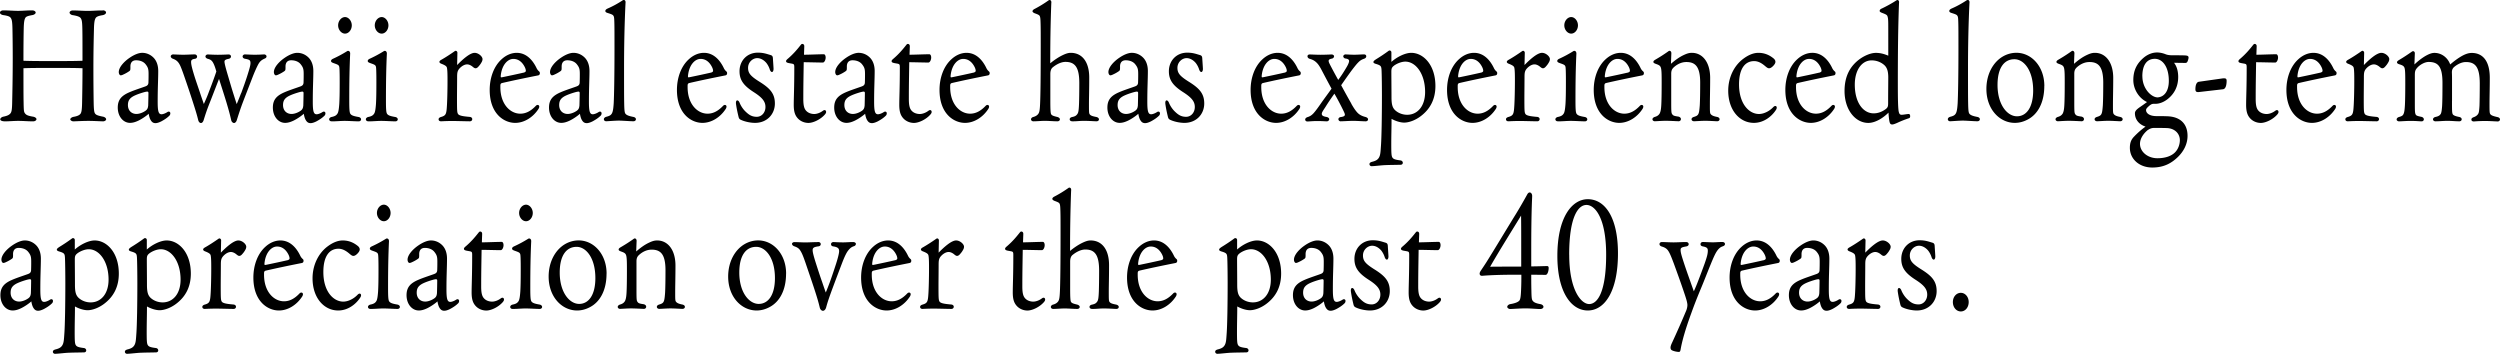 <svg data-name="レイヤー 2" xmlns="http://www.w3.org/2000/svg" viewBox="0 0 543.66 76.94"><path d="M22.34 2.24c.38 0 .72.2.72.48s-.35.51-.75.58c-1.21.2-1.44.44-1.59.78s-.26.85-.29 2.28c-.03 1.39-.12 4.18-.12 8.67 0 2.62.03 5.68.06 7.31.03 1.56.12 2.04.26 2.28.2.34.52.51 1.76.75.38.07.69.31.69.58 0 .24-.35.44-.66.44-1.1-.03-2.08-.1-3.21-.1s-2.34.07-3.24.1c-.35 0-.69-.24-.69-.44s.32-.48.72-.54c.95-.17 1.33-.41 1.53-.71.2-.31.29-.85.32-2.31.03-1.39.09-4.76.09-7.55-1.59-.07-4.02-.07-6.42-.07s-4.74 0-6.42.07c0 3.74 0 5.95.03 7.34.03 1.8.06 2.11.26 2.41.26.37.55.58 1.79.78.43.07.75.31.75.54 0 .27-.35.48-.72.48h-.14c-.95 0-2.02-.1-3.12-.1-.92 0-2.02.1-2.83.1s-1.07-.24-1.07-.44c0-.24.32-.51.69-.58.95-.2 1.27-.41 1.53-.71.23-.31.35-.65.38-2.48.03-1.46.12-5.17.12-9.55 0-2.48-.03-4.86-.06-6.32-.03-1.6-.14-2.07-.35-2.38-.17-.27-.46-.48-1.68-.65-.38-.07-.69-.27-.69-.54s.35-.48.69-.48h.2c.9 0 2.17.1 3.04.1.92 0 1.96-.1 2.83-.1h.29c.35 0 .72.2.72.48 0 .24-.35.48-.72.54-1.1.2-1.36.34-1.53.61-.2.34-.32.92-.35 2.38-.03 1.33-.06 3.67-.06 6.94 1.68.07 3.99.07 6.42.07s4.83 0 6.42-.07c0-3.57 0-5.58-.03-6.9-.03-1.6-.12-1.97-.32-2.31-.17-.27-.52-.51-1.79-.71-.32-.03-.67-.31-.67-.54 0-.27.35-.48.69-.48.98 0 2.28.1 3.27.1.92 0 2.08-.1 3.04-.1h.2zm6.01 12.68c0 .34-.06.44-.32.61-.35.24-.78.48-1.16.65-.2.1-.43.2-.61.2-.26 0-.43-.37-.43-.71 0-1.02 1.13-2.28 2.4-3.13.95-.65 1.94-1.05 2.69-1.05.92 0 1.85.37 2.57 1.16.58.65.92 1.6.92 2.79 0 1.8-.12 3.6-.12 6.66 0 2.07.17 2.75.84 2.75.35 0 .92-.24 1.27-.48.12-.07.2-.1.29-.1.2 0 .35.14.35.37 0 .2-.06.37-.2.51-.43.44-1.07.88-1.79 1.26-.55.27-.95.37-1.24.37-.49 0-.81-.24-1.07-.71-.2-.34-.35-.92-.4-1.33-.61.54-1.47 1.12-2.25 1.5-.72.34-1.27.48-1.82.48-1.44 0-2.66-1.36-2.66-3.33 0-1.77.9-2.62 2.54-3.33 1.01-.44 2.31-.85 3.44-1.26.38-.14.66-.31.69-.82.03-.82.03-1.36.03-1.84 0-1.09-.09-1.46-.66-2.18-.49-.61-1.3-.85-2.05-.85-.81 0-1.24.48-1.24 1.36v.44zm3.87 8.13c.03-.54.06-2.45.06-2.82 0-.24-.12-.31-.26-.31-.09 0-.29.03-.58.1-.87.24-1.62.51-2.2.78-.98.48-1.42 1.02-1.42 2.04 0 1.26.84 1.94 1.85 1.94.64 0 1.47-.31 2.05-.75.32-.24.46-.58.49-.99zm20.23-2.79c.46-1.26.9-2.45 1.3-3.71.46-1.46.72-2.31.72-2.82 0-.61-.17-.78-1.19-.95-.35-.07-.52-.27-.52-.51 0-.2.2-.44.52-.44.75.03 1.42.07 2.08.07.72 0 1.45-.03 2.05-.07.35 0 .55.24.55.41 0 .27-.17.41-.43.51-.69.31-1.01.61-1.36 1.22-.38.71-.81 1.7-1.16 2.58-.72 1.87-1.42 3.67-2.14 5.54-.61 1.6-1.01 2.89-1.39 4.08-.12.37-.38.58-.58.58s-.52-.2-.61-.58c-.29-1.26-.52-2.14-1.07-3.98-.52-1.7-1.1-3.5-1.59-5.03-.87 2.21-1.42 3.67-2.08 5.34-.61 1.53-.92 2.52-1.27 3.64-.14.44-.38.61-.58.61s-.46-.17-.58-.58c-.29-1.19-.58-2.14-1.16-3.94-.61-1.9-1.16-3.54-1.88-5.61-.41-1.19-.78-2.18-1.01-2.58-.38-.71-.81-1.02-1.45-1.26-.29-.1-.49-.31-.49-.54 0-.17.2-.41.55-.41.75.03 1.39.07 2.23.07s1.71-.07 2.43-.07c.32 0 .52.24.52.48s-.17.44-.49.48c-.67.1-.81.31-.81.71 0 .54.23 1.46.75 3.13.43 1.36.9 2.65 1.33 3.98.23.68.46 1.33.69 2.01.29-.65.64-1.43.9-2.11.43-1.16 1.04-2.65 1.82-4.96-.23-.82-.43-1.39-.67-1.84-.32-.61-.66-.78-1.18-.92-.35-.1-.52-.31-.52-.51s.2-.44.52-.44c.75.03 1.39.07 2.14.07.69 0 1.53-.03 2.37-.07.32 0 .52.2.52.44s-.17.44-.49.51c-.72.14-.92.31-.92.61 0 .37.23 1.29.81 3.23.43 1.46.75 2.58 1.13 3.77.26.82.46 1.46.72 2.24.32-.78.64-1.56.95-2.38zm9.63-5.34c0 .34-.06.44-.32.61-.35.24-.78.48-1.16.65-.2.1-.43.2-.61.2-.26 0-.43-.37-.43-.71 0-1.02 1.13-2.28 2.4-3.13.95-.65 1.94-1.05 2.69-1.05.92 0 1.85.37 2.57 1.16.58.65.92 1.6.92 2.79 0 1.8-.12 3.6-.12 6.66 0 2.07.17 2.75.84 2.75.35 0 .92-.24 1.27-.48.12-.07.2-.1.29-.1.2 0 .35.14.35.37 0 .2-.06.37-.2.51-.43.44-1.07.88-1.79 1.26-.55.27-.95.37-1.24.37-.49 0-.81-.24-1.07-.71-.2-.34-.35-.92-.4-1.33-.61.54-1.47 1.12-2.25 1.5-.72.34-1.27.48-1.82.48-1.44 0-2.66-1.36-2.66-3.33 0-1.77.9-2.62 2.54-3.33 1.01-.44 2.31-.85 3.44-1.26.38-.14.66-.31.69-.82.03-.82.03-1.36.03-1.84 0-1.09-.09-1.46-.66-2.18-.49-.61-1.3-.85-2.05-.85-.81 0-1.24.48-1.24 1.36v.44zm3.87 8.13c.03-.54.06-2.45.06-2.82 0-.24-.12-.31-.26-.31-.09 0-.29.03-.58.1-.87.24-1.62.51-2.2.78-.98.48-1.42 1.02-1.42 2.04 0 1.26.84 1.94 1.85 1.94.64 0 1.47-.31 2.05-.75.32-.24.46-.58.49-.99zm6.15 3.33c-.32 0-.52-.2-.52-.44 0-.2.2-.44.55-.51.84-.17 1.07-.44 1.27-.75.17-.27.29-.82.38-2.07.06-.95.09-2.45.09-4.59 0-1.12 0-1.77-.03-2.69-.03-.65-.03-.88-.2-1.09-.17-.2-.52-.31-1.16-.54-.26-.1-.49-.2-.49-.44 0-.2.14-.37.55-.54.95-.44 1.91-.95 2.89-1.56.12-.07.17-.1.26-.1.29 0 .46.24.46.58-.14 3.03-.2 5.98-.2 10.17 0 2.04.06 2.62.23 2.92.23.34.61.51 1.79.71.38.07.55.31.55.51 0 .24-.2.44-.52.44-.72 0-2.2-.1-3.06-.1-.81 0-1.88.1-2.6.1h-.23zm4.4-20.87c0 .99-.69 1.8-1.47 1.8s-1.5-.82-1.5-1.8.72-1.8 1.5-1.8 1.47.85 1.47 1.8zm3.58 20.87c-.32 0-.52-.2-.52-.44 0-.2.2-.44.55-.51.84-.17 1.07-.44 1.27-.75.17-.27.29-.82.38-2.07.06-.95.09-2.45.09-4.59 0-1.12 0-1.77-.03-2.69-.03-.65-.03-.88-.2-1.09-.17-.2-.52-.31-1.16-.54-.26-.1-.49-.2-.49-.44 0-.2.14-.37.55-.54.95-.44 1.91-.95 2.89-1.56.12-.07.17-.1.26-.1.29 0 .46.24.46.58-.14 3.03-.2 5.98-.2 10.17 0 2.04.06 2.62.23 2.92.23.34.61.51 1.79.71.38.07.55.31.55.51 0 .24-.2.44-.52.44-.72 0-2.2-.1-3.06-.1-.81 0-1.88.1-2.6.1h-.23zm4.39-20.87c0 .99-.69 1.8-1.47 1.8s-1.5-.82-1.5-1.8.72-1.8 1.5-1.8 1.47.85 1.47 1.8zm14.94 8.63c1.16-1.19 2.77-2.65 3.81-2.65.81 0 1.71.78 1.71 1.36 0 .27-.09.51-.26.78-.17.31-.4.61-.72.95-.2.2-.38.27-.52.27-.17 0-.32-.07-.61-.31-.4-.34-.84-.54-1.24-.54-.43 0-1.07.24-1.68.92-.43.51-.49.92-.49 1.87 0 1.12-.03 3.37-.03 4.62 0 2.72.03 2.99.2 3.33.2.37.87.54 2.57.68.35.03.55.24.55.48 0 .27-.2.48-.52.48-.72 0-2.89-.07-3.76-.07s-1.76.03-2.49.07c-.35 0-.55-.17-.55-.44 0-.24.2-.41.55-.51.61-.17.84-.37.98-.65.17-.34.23-.85.29-1.94.06-.95.12-3.26.12-5.13 0-1.19 0-2.52-.14-3.03-.09-.27-.35-.48-1.1-.78-.29-.1-.52-.24-.52-.44 0-.17.12-.31.55-.54.84-.48 1.88-1.16 2.69-1.73.14-.1.2-.14.32-.14.17 0 .35.2.35.41l-.06 2.69zm9.4 4.8c0 3.81 2.22 5.78 4.33 5.78 1.27 0 2.34-.61 3.38-1.7.14-.14.26-.2.4-.2.2 0 .35.14.35.37 0 .14-.06.34-.2.54-1.16 1.77-3.06 2.99-5.03 2.99-2.43 0-5.55-1.97-5.55-7.17 0-2.52.84-5.13 2.66-6.73.95-.85 2.08-1.33 3.21-1.33 2.02 0 3.41 1.46 4.28 3.23.17.37.35.61.64.85.09.1.12.2.12.34 0 .31-.17.44-.35.48-2.57.51-5.2 1.05-7.89 1.67-.23.07-.35.2-.35.58v.31zm5.02-3.13c.38-.1.52-.24.52-.41 0-.2-.06-.44-.2-.75-.49-1.02-1.3-1.84-2.51-1.84s-2.37 1.22-2.69 3.23c-.03.17-.06.41-.06.61 0 .14.06.17.14.17.06 0 .23-.03.41-.07 1.5-.31 2.92-.61 4.39-.95zm8.3-.89c0 .34-.06.44-.32.61-.35.24-.78.48-1.16.65-.2.1-.43.2-.61.2-.26 0-.43-.37-.43-.71 0-1.02 1.13-2.28 2.4-3.13.95-.65 1.94-1.05 2.69-1.05.92 0 1.85.37 2.57 1.16.58.65.92 1.6.92 2.79 0 1.8-.12 3.6-.12 6.66 0 2.07.17 2.75.84 2.75.35 0 .92-.24 1.27-.48.12-.07.2-.1.29-.1.2 0 .35.14.35.37 0 .2-.06.37-.2.51-.43.44-1.07.88-1.79 1.26-.55.27-.95.37-1.24.37-.49 0-.81-.24-1.07-.71-.2-.34-.35-.92-.4-1.33-.61.54-1.47 1.12-2.25 1.5-.72.34-1.27.48-1.82.48-1.44 0-2.66-1.36-2.66-3.33 0-1.77.9-2.62 2.54-3.33 1.01-.44 2.31-.85 3.44-1.26.38-.14.66-.31.69-.82.03-.82.03-1.36.03-1.84 0-1.09-.09-1.46-.66-2.18-.49-.61-1.3-.85-2.05-.85-.81 0-1.24.48-1.24 1.36v.44zm3.87 8.13c.03-.54.06-2.45.06-2.82 0-.24-.12-.31-.26-.31-.09 0-.29.03-.58.1-.87.24-1.62.51-2.2.78-.98.48-1.42 1.02-1.42 2.04 0 1.26.84 1.94 1.85 1.94.64 0 1.47-.31 2.05-.75.32-.24.46-.58.49-.99zM136.03.61c-.23 4.73-.32 9.52-.32 14.28 0 3.74 0 6.05.03 7.58.03 1.5.09 2.01.26 2.24.23.31.67.51 1.71.71.38.07.58.27.58.51s-.2.44-.55.44c-.72 0-2.43-.14-3.15-.14-.67 0-1.96.1-2.75.14-.32 0-.52-.2-.52-.44s.2-.44.55-.54c.81-.2 1.01-.41 1.21-.75.17-.34.29-.78.38-2.18.09-1.77.17-6.12.17-11.59 0-3.47 0-4.93-.03-5.95-.03-1.09-.06-1.29-.23-1.53-.14-.2-.4-.31-1.27-.58-.23-.07-.46-.2-.46-.41s.14-.37.49-.54c1.18-.51 2.2-1.09 3.15-1.7.14-.1.23-.17.38-.17.2 0 .38.17.38.48v.14zm13.5 18.33c0 3.81 2.22 5.78 4.33 5.78 1.27 0 2.34-.61 3.38-1.7.14-.14.26-.2.4-.2.2 0 .35.14.35.37 0 .14-.06.34-.2.54-1.16 1.77-3.06 2.99-5.03 2.99-2.43 0-5.55-1.97-5.55-7.17 0-2.52.84-5.13 2.66-6.73.95-.85 2.08-1.33 3.21-1.33 2.02 0 3.41 1.46 4.28 3.23.17.37.35.61.64.85.09.1.12.2.12.34 0 .31-.17.44-.35.48-2.57.51-5.2 1.05-7.89 1.67-.23.07-.35.2-.35.58v.31zm5.02-3.13c.38-.1.52-.24.52-.41 0-.2-.06-.44-.2-.75-.49-1.02-1.3-1.84-2.51-1.84s-2.37 1.22-2.69 3.23c-.03.17-.06.41-.06.61 0 .14.06.17.14.17.06 0 .23-.03.41-.07 1.5-.31 2.92-.61 4.39-.95zm11.91 7.48c0-1.12-.55-1.97-2.46-3.2-2.25-1.43-3.18-2.65-3.18-4.59 0-2.28 1.62-4.05 3.99-4.05 1.27 0 2.02.31 2.72.51.38.1.52.27.55.71.06 1.02.12 1.77.14 2.28 0 .48-.17.71-.35.71s-.38-.24-.49-.61c-.14-.44-.4-.95-.72-1.36-.55-.65-1.27-1.05-1.99-1.05-.98 0-1.99.88-1.99 2.11 0 1.16.52 1.8 2.54 3.06 2.28 1.43 3.29 2.58 3.29 4.69 0 2.35-1.73 4.22-4.31 4.22-1.01 0-2.25-.27-3.06-.65-.38-.17-.46-.37-.55-.75-.2-.82-.38-1.67-.49-2.41-.03-.17-.06-.41-.06-.54 0-.34.12-.54.29-.54s.38.17.52.54c.29.71.78 1.43 1.33 1.94.72.68 1.33 1.09 2.4 1.09s1.88-.95 1.88-2.11zm5-9.59c-.32-.07-.52-.17-.52-.41 0-.17.17-.34.46-.58 1.01-.88 1.82-1.77 2.75-2.96.09-.1.17-.2.32-.2.23 0 .43.17.43.48v.14l-.06 1.73c1.07 0 3.27-.1 4.31-.1.26 0 .4.34.4.71 0 .54-.29 1.09-.61 1.09-1.04 0-3.18-.07-4.16-.07-.03 2.14-.09 4.79-.09 7.96 0 1.5.2 2.18.67 2.65.43.44 1.07.65 1.71.65s1.36-.31 1.85-.68c.14-.1.26-.17.38-.17.2 0 .35.14.35.41 0 .17-.09.34-.26.54-.9 1.05-2.51 1.84-3.58 1.84-.9 0-1.73-.37-2.28-.95-.61-.65-.92-1.43-.92-2.99 0-1.46.12-3.81.12-8.09 0-.68-.06-.75-.46-.85l-.78-.14zm12.69 1.22c0 .34-.06.44-.32.61-.35.24-.78.48-1.16.65-.2.1-.43.2-.61.2-.26 0-.43-.37-.43-.71 0-1.02 1.13-2.28 2.4-3.13.95-.65 1.94-1.05 2.69-1.05.92 0 1.85.37 2.57 1.16.58.65.92 1.6.92 2.79 0 1.8-.12 3.6-.12 6.66 0 2.07.17 2.75.84 2.75.35 0 .92-.24 1.27-.48.12-.07.2-.1.29-.1.2 0 .35.14.35.37 0 .2-.06.37-.2.51-.43.44-1.07.88-1.79 1.26-.55.27-.95.37-1.24.37-.49 0-.81-.24-1.07-.71-.2-.34-.35-.92-.4-1.33-.61.54-1.47 1.12-2.25 1.5-.72.34-1.27.48-1.82.48-1.44 0-2.66-1.36-2.66-3.33 0-1.77.9-2.62 2.54-3.33 1.01-.44 2.31-.85 3.44-1.26.38-.14.66-.31.69-.82.03-.82.03-1.36.03-1.84 0-1.09-.09-1.46-.66-2.18-.49-.61-1.3-.85-2.05-.85-.81 0-1.24.48-1.24 1.36v.44zm3.87 8.13c.03-.54.06-2.45.06-2.82 0-.24-.12-.31-.26-.31-.09 0-.29.03-.58.1-.87.24-1.62.51-2.2.78-.98.48-1.42 1.02-1.42 2.04 0 1.26.84 1.94 1.85 1.94.64 0 1.47-.31 2.05-.75.32-.24.46-.58.49-.99zm6.39-9.35c-.32-.07-.52-.17-.52-.41 0-.17.17-.34.46-.58 1.01-.88 1.82-1.77 2.75-2.96.09-.1.17-.2.32-.2.23 0 .43.17.43.48v.14l-.06 1.73c1.07 0 3.27-.1 4.31-.1.26 0 .4.34.4.71 0 .54-.29 1.09-.61 1.09-1.04 0-3.18-.07-4.16-.07-.03 2.14-.09 4.79-.09 7.96 0 1.5.2 2.18.67 2.65.43.44 1.07.65 1.71.65s1.36-.31 1.85-.68c.14-.1.26-.17.38-.17.2 0 .35.14.35.41 0 .17-.09.34-.26.54-.9 1.05-2.51 1.84-3.58 1.84-.9 0-1.73-.37-2.28-.95-.61-.65-.92-1.43-.92-2.99 0-1.46.12-3.81.12-8.09 0-.68-.06-.75-.46-.85l-.78-.14zm12.22 5.24c0 3.81 2.22 5.78 4.33 5.78 1.27 0 2.34-.61 3.38-1.7.14-.14.26-.2.4-.2.2 0 .35.14.35.37 0 .14-.06.34-.2.54-1.16 1.77-3.06 2.99-5.03 2.99-2.43 0-5.55-1.97-5.55-7.17 0-2.52.84-5.13 2.66-6.73.95-.85 2.08-1.33 3.21-1.33 2.02 0 3.41 1.46 4.28 3.23.17.37.35.61.64.85.09.1.12.2.12.34 0 .31-.17.44-.35.48-2.57.51-5.2 1.05-7.89 1.67-.23.07-.35.2-.35.58v.31zm5.03-3.13c.38-.1.52-.24.52-.41 0-.2-.06-.44-.2-.75-.49-1.02-1.3-1.84-2.51-1.84s-2.37 1.22-2.69 3.23c-.03.17-.06.41-.06.61 0 .14.06.17.14.17.06 0 .23-.03.41-.07 1.5-.31 2.92-.61 4.39-.95zM228.62.65c-.17 4.42-.23 8.84-.23 13.12.78-.65 1.76-1.33 2.75-1.8.58-.27 1.13-.48 1.71-.48 2.4 0 4.02 1.87 4.02 5.37 0 2.69-.06 4.39-.06 5.75 0 1.63 0 1.97.14 2.21.2.31.55.44 1.42.61.4.07.61.31.61.51 0 .27-.2.44-.58.44-.72-.03-1.82-.1-2.66-.1s-1.65.1-2.31.1h-.23c-.38 0-.58-.2-.58-.44s.2-.44.61-.51c.67-.14.87-.37 1.07-.65.17-.27.29-.54.35-2.21.03-.78.06-2.75.06-4.49 0-3.4-.9-4.62-3.01-4.62-.92 0-1.94.51-2.77 1.19-.38.31-.52.82-.52 1.46v5.85c0 2.04.06 2.65.17 2.86.14.27.46.41 1.33.61.38.1.58.31.58.51 0 .24-.2.44-.55.44-.75 0-1.97-.1-2.72-.1s-1.76.1-2.49.1c-.32 0-.52-.2-.52-.44 0-.2.2-.44.52-.51.52-.14.92-.41 1.13-.78.17-.31.26-.68.32-2.04.09-1.77.14-6.49.14-12.48 0-2.58 0-3.94-.03-4.93-.03-1.16-.06-1.46-.2-1.73-.12-.2-.32-.31-1.07-.58-.26-.1-.49-.27-.49-.44s.17-.37.46-.51A25.77 25.77 0 00228 .1a.4.4 0 01.23-.1c.26 0 .4.2.4.48v.17zm14.94 14.27c0 .34-.06.44-.32.61-.35.24-.78.48-1.16.65-.2.1-.43.2-.61.2-.26 0-.43-.37-.43-.71 0-1.02 1.13-2.28 2.4-3.13.95-.65 1.94-1.05 2.69-1.05.92 0 1.85.37 2.57 1.16.58.65.92 1.6.92 2.79 0 1.8-.12 3.6-.12 6.66 0 2.07.17 2.75.84 2.75.35 0 .92-.24 1.27-.48.12-.07.2-.1.29-.1.2 0 .35.14.35.37 0 .2-.06.37-.2.51-.43.44-1.07.88-1.79 1.26-.55.27-.95.37-1.24.37-.49 0-.81-.24-1.07-.71-.2-.34-.35-.92-.4-1.33-.61.54-1.47 1.12-2.25 1.5-.72.34-1.27.48-1.82.48-1.44 0-2.66-1.36-2.66-3.33 0-1.77.9-2.62 2.54-3.33 1.01-.44 2.31-.85 3.44-1.26.38-.14.66-.31.69-.82.03-.82.03-1.36.03-1.84 0-1.09-.09-1.46-.66-2.18-.49-.61-1.3-.85-2.05-.85-.81 0-1.24.48-1.24 1.36v.44zm3.88 8.13c.03-.54.06-2.45.06-2.82 0-.24-.12-.31-.26-.31-.09 0-.29.03-.58.1-.87.24-1.62.51-2.2.78-.98.48-1.42 1.02-1.42 2.04 0 1.26.84 1.94 1.85 1.94.64 0 1.47-.31 2.05-.75.32-.24.46-.58.49-.99zm12.39.24c0-1.12-.55-1.97-2.46-3.2-2.25-1.43-3.18-2.65-3.18-4.59 0-2.28 1.62-4.05 3.99-4.05 1.27 0 2.02.31 2.72.51.38.1.52.27.55.71.06 1.02.12 1.77.14 2.28 0 .48-.17.71-.35.71s-.38-.24-.49-.61c-.14-.44-.4-.95-.72-1.36-.55-.65-1.27-1.05-1.99-1.05-.98 0-1.99.88-1.99 2.11 0 1.16.52 1.8 2.54 3.06 2.28 1.43 3.29 2.58 3.29 4.69 0 2.35-1.73 4.22-4.31 4.22-1.01 0-2.25-.27-3.06-.65-.38-.17-.46-.37-.55-.75-.2-.82-.38-1.67-.49-2.41-.03-.17-.06-.41-.06-.54 0-.34.12-.54.29-.54s.38.17.52.54c.29.71.78 1.43 1.33 1.94.72.68 1.33 1.09 2.4 1.09s1.88-.95 1.88-2.11zm14.45-4.35c0 3.81 2.22 5.78 4.33 5.78 1.27 0 2.34-.61 3.38-1.7.14-.14.26-.2.4-.2.2 0 .35.14.35.37 0 .14-.06.34-.2.54-1.16 1.77-3.06 2.99-5.03 2.99-2.43 0-5.55-1.97-5.55-7.17 0-2.52.84-5.13 2.66-6.73.95-.85 2.08-1.33 3.21-1.33 2.02 0 3.41 1.46 4.28 3.23.17.37.35.61.64.85.09.1.12.2.12.34 0 .31-.17.44-.35.48-2.57.51-5.2 1.05-7.89 1.67-.23.07-.35.2-.35.58v.31zm5.03-3.13c.38-.1.52-.24.52-.41 0-.2-.06-.44-.2-.75-.49-1.02-1.3-1.84-2.51-1.84s-2.37 1.22-2.69 3.23c-.03.17-.06.41-.06.61 0 .14.06.17.14.17.06 0 .23-.03.41-.07 1.5-.31 2.92-.61 4.39-.95zm14.54 6.73c.52.92.95 1.56 1.42 2.04.46.44.98.68 1.65.85.38.1.58.31.58.51 0 .24-.17.44-.52.44-.69 0-1.88-.1-2.72-.1-.75 0-1.68.07-2.72.1-.32 0-.49-.27-.49-.48 0-.14.17-.41.49-.44.69-.1.92-.24.92-.54 0-.24-.2-.61-.75-1.73-.49-.95-.98-1.9-1.53-2.82-.67.95-1.33 1.9-1.96 2.92-.58.88-.78 1.19-.78 1.46 0 .31.17.54 1.01.68.41.07.61.31.61.48 0 .24-.23.48-.55.48-.64-.03-1.33-.07-2.11-.07s-1.47.07-2.05.1c-.32 0-.52-.17-.52-.44 0-.2.2-.41.49-.51.58-.17.95-.44 1.33-.85.52-.58 1.04-1.33 1.42-1.87.92-1.33 1.68-2.31 2.49-3.47-.67-1.22-1.68-3.13-2.28-4.28-.38-.68-.67-1.12-1.1-1.5-.35-.31-.75-.54-1.36-.71-.29-.07-.49-.31-.49-.54 0-.27.2-.41.52-.41.81.03 1.56.07 2.28.07.64 0 1.71-.03 2.43-.07.35 0 .55.24.55.37 0 .24-.17.48-.49.54-.4.07-.69.2-.69.48s.14.54.75 1.7c.41.78.9 1.67 1.33 2.45.64-.85 1.13-1.6 1.73-2.62.38-.61.64-1.19.64-1.5s-.29-.48-.81-.54c-.26-.03-.46-.27-.46-.48 0-.17.2-.41.52-.41.61.03 1.18.07 1.88.07.78 0 1.53-.07 2.11-.07.32 0 .49.17.49.41s-.17.44-.49.54c-.49.17-.84.37-1.21.75-.38.37-.81.92-1.39 1.67-.81 1.09-1.59 2.21-2.37 3.33.81 1.5 1.39 2.55 2.22 4.01zm8.73-9.08c1.16-1.05 2.98-1.97 4.31-1.97 2.63 0 5.26 2.62 5.26 7.21 0 2.86-1.13 5.03-3.24 6.6-1.18.88-2.54 1.36-3.55 1.36-.87 0-1.96-.37-2.75-.82 0 1.87-.06 3.57-.06 5.51 0 1.84.03 2.48.2 2.82.2.37.46.54 1.79.71.32.03.52.27.52.51 0 .27-.2.44-.49.44-1.04.03-2.11.03-3.15.07-1.04.03-2.11.2-3.12.24-.29 0-.49-.2-.49-.44 0-.27.2-.41.55-.51.81-.2 1.24-.44 1.53-.95.29-.54.32-1.05.43-2.69.12-1.8.2-6.05.2-10.84 0-1.5-.03-4.73-.09-5.58-.06-.75-.14-.92-1.3-1.26-.2-.07-.46-.17-.46-.37s.17-.34.52-.58c.95-.58 1.91-1.22 2.75-1.84.09-.07.14-.1.26-.1.2 0 .38.17.38.41v2.07zm.57.82c-.49.37-.58.65-.58 1.33 0 1.29.03 3.81.03 5.54 0 1.53.2 2.31.87 2.89.75.65 1.71.92 2.54.92 2.17 0 3.9-1.77 3.9-4.96 0-3.94-2.02-6.6-4.31-6.6-.72 0-1.71.34-2.46.88zM317 18.94c0 3.81 2.22 5.78 4.33 5.78 1.27 0 2.34-.61 3.38-1.7.14-.14.26-.2.4-.2.2 0 .35.14.35.37 0 .14-.06.34-.2.54-1.16 1.77-3.06 2.99-5.03 2.99-2.43 0-5.55-1.97-5.55-7.17 0-2.52.84-5.13 2.66-6.73.95-.85 2.08-1.33 3.21-1.33 2.02 0 3.41 1.46 4.28 3.23.17.37.35.61.64.85.09.1.12.2.12.34 0 .31-.17.44-.35.48-2.57.51-5.2 1.05-7.89 1.67-.23.07-.35.2-.35.58v.31zm5.03-3.13c.38-.1.52-.24.52-.41 0-.2-.06-.44-.2-.75-.49-1.02-1.3-1.84-2.51-1.84s-2.37 1.22-2.69 3.23c-.03.17-.06.41-.06.61 0 .14.06.17.14.17.06 0 .23-.03.41-.07 1.5-.31 2.92-.61 4.39-.95zm9.5-1.67c1.16-1.19 2.77-2.65 3.81-2.65.81 0 1.71.78 1.71 1.36 0 .27-.09.51-.26.78-.17.31-.4.61-.72.95-.2.2-.38.27-.52.27-.17 0-.32-.07-.61-.31-.4-.34-.84-.54-1.24-.54-.43 0-1.07.24-1.68.92-.43.51-.49.92-.49 1.87 0 1.12-.03 3.37-.03 4.62 0 2.72.03 2.99.2 3.33.2.37.87.54 2.57.68.35.03.55.24.55.48 0 .27-.2.48-.52.48-.72 0-2.89-.07-3.76-.07s-1.76.03-2.49.07c-.35 0-.55-.17-.55-.44 0-.24.2-.41.55-.51.61-.17.84-.37.98-.65.17-.34.23-.85.29-1.94.06-.95.12-3.26.12-5.13 0-1.19 0-2.52-.14-3.03-.09-.27-.35-.48-1.1-.78-.29-.1-.52-.24-.52-.44 0-.17.12-.31.55-.54.84-.48 1.88-1.16 2.69-1.73.14-.1.2-.14.32-.14.17 0 .35.2.35.41l-.06 2.69zm7.23 12.24c-.32 0-.52-.2-.52-.44 0-.2.2-.44.55-.51.84-.17 1.07-.44 1.27-.75.17-.27.29-.82.38-2.07.06-.95.09-2.45.09-4.59 0-1.12 0-1.77-.03-2.69-.03-.65-.03-.88-.2-1.09-.17-.2-.52-.31-1.16-.54-.26-.1-.49-.2-.49-.44 0-.2.14-.37.55-.54.95-.44 1.91-.95 2.89-1.56.12-.07.17-.1.26-.1.29 0 .46.24.46.58-.14 3.03-.2 5.98-.2 10.17 0 2.04.06 2.62.23 2.92.23.34.61.51 1.79.71.38.07.55.31.55.51 0 .24-.2.44-.52.44-.72 0-2.2-.1-3.06-.1-.81 0-1.88.1-2.6.1h-.23zm4.39-20.87c0 .99-.69 1.8-1.47 1.8s-1.5-.82-1.5-1.8.72-1.8 1.5-1.8 1.47.85 1.47 1.8zm5.75 13.43c0 3.81 2.22 5.78 4.33 5.78 1.27 0 2.34-.61 3.38-1.7.14-.14.26-.2.4-.2.2 0 .35.14.35.37 0 .14-.06.34-.2.54-1.16 1.77-3.06 2.99-5.03 2.99-2.43 0-5.55-1.97-5.55-7.17 0-2.52.84-5.13 2.66-6.73.95-.85 2.08-1.33 3.21-1.33 2.02 0 3.41 1.46 4.28 3.23.17.37.35.61.64.85.09.1.12.2.12.34 0 .31-.17.44-.35.48-2.57.51-5.2 1.05-7.89 1.67-.23.07-.35.2-.35.58v.31zm5.03-3.13c.38-.1.52-.24.52-.41 0-.2-.06-.44-.2-.75-.49-1.02-1.3-1.84-2.51-1.84s-2.37 1.22-2.69 3.23c-.03.17-.06.41-.06.61 0 .14.06.17.14.17.06 0 .23-.03.41-.07 1.5-.31 2.92-.61 4.39-.95zm9.45-1.94c.81-.71 1.76-1.43 2.77-1.9.58-.27 1.1-.48 1.76-.48 2.31 0 3.99 2.01 3.99 5.47 0 2.31-.06 4.25-.06 5.81s0 1.84.2 2.07c.23.27.61.44 1.33.58.38.07.58.27.58.51s-.2.44-.55.44c-.81-.03-1.76-.1-2.57-.1s-1.59.07-2.43.1c-.26 0-.55-.14-.55-.44 0-.24.2-.41.52-.51.58-.17.81-.34.95-.61s.23-.65.32-1.9c.06-.92.09-3.13.09-4.93 0-3.47-1.04-4.49-3-4.49-1.01 0-1.97.44-2.75 1.16-.4.37-.55.75-.55 1.39v5.54c0 2.52 0 2.96.2 3.23.2.31.38.41 1.33.54.38.07.58.31.58.54 0 .27-.2.48-.52.48-.75-.03-1.99-.1-2.75-.1-.84 0-1.65.07-2.4.1-.23 0-.52-.14-.52-.44 0-.2.2-.41.52-.51.64-.17.92-.51 1.07-.78.14-.31.26-.68.32-1.67.06-.85.09-2.79.09-4.79 0-1.63 0-2.65-.12-3.26-.12-.58-.35-.75-1.13-1.02-.38-.14-.55-.24-.55-.44s.17-.34.52-.54a35.3 35.3 0 002.75-1.77c.09-.07.14-.1.23-.1.26 0 .41.24.41.51l-.09 2.31zm22.28-1.19c.32.27.43.51.43.78s-.2.58-.46.85c-.32.34-.64.54-.92.54s-.52-.2-.81-.44c-.67-.58-1.47-1.12-2.43-1.12-1.94 0-3.29 1.56-3.29 5.07 0 4.25 2.2 6.43 4.33 6.43 1.07 0 2.28-.61 3.12-1.5.17-.17.32-.24.43-.24.2 0 .32.14.32.37 0 .14-.06.31-.17.48-.92 1.43-2.66 2.82-4.8 2.82-3.09 0-5.58-2.75-5.58-7 0-2.86 1.27-5.47 3.32-6.97.92-.68 2.05-1.26 3.24-1.26 1.47 0 2.51.58 3.27 1.19zm4.91 6.26c0 3.81 2.22 5.78 4.33 5.78 1.27 0 2.34-.61 3.38-1.7.14-.14.26-.2.4-.2.2 0 .35.14.35.37 0 .14-.06.34-.2.54-1.16 1.77-3.06 2.99-5.03 2.99-2.43 0-5.55-1.97-5.55-7.17 0-2.52.84-5.13 2.66-6.73.95-.85 2.08-1.33 3.21-1.33 2.02 0 3.41 1.46 4.28 3.23.17.37.35.61.64.85.09.1.12.2.12.34 0 .31-.17.44-.35.48-2.57.51-5.2 1.05-7.89 1.67-.23.07-.35.2-.35.58v.31zm5.03-3.13c.38-.1.52-.24.52-.41 0-.2-.06-.44-.2-.75-.49-1.02-1.3-1.84-2.51-1.84s-2.37 1.22-2.69 3.23c-.03.17-.06.41-.06.61 0 .14.06.17.14.17.06 0 .23-.03.41-.07 1.5-.31 2.92-.61 4.39-.95zM412.97.61c-.2 5.1-.26 10.61-.26 17.41 0 3.94.06 5.17.14 5.92.12.92.35 1.02.72 1.02.35 0 1.16-.17 1.5-.17.2 0 .32.17.32.48 0 .27-.09.37-.26.44-.84.27-1.79.65-2.51.99-.43.2-.9.37-1.1.37-.38 0-.52-.14-.64-.68-.12-.65-.17-1.29-.2-1.9-1.1 1.12-2.83 2.24-4.39 2.24-2.8 0-5.17-2.82-5.17-6.94 0-3.33 1.3-5.51 3.38-7 1.01-.71 2.34-1.29 3.44-1.29s1.97.31 2.69.61V6.36c0-1.84 0-2.38-.2-2.89-.12-.27-.46-.41-1.18-.68-.23-.1-.49-.2-.49-.41 0-.24.17-.41.49-.54 1.07-.51 2.17-1.12 3.06-1.7.17-.1.23-.14.32-.14.14 0 .35.14.35.44v.17zm-9.62 17.78c0 4.01 1.88 6.26 4.1 6.26.95 0 1.85-.34 2.66-.95.43-.34.49-.61.49-1.26 0-2.52.03-4.28.03-5.61s-.26-2.18-.95-2.75c-.78-.65-1.73-.95-2.66-.95-2.17 0-3.67 2.14-3.67 5.27zM428.29.61c-.23 4.73-.32 9.52-.32 14.28 0 3.74 0 6.05.03 7.58.03 1.5.09 2.01.26 2.24.23.31.67.51 1.71.71.38.07.58.27.58.51s-.2.44-.55.44c-.72 0-2.43-.14-3.15-.14-.67 0-1.96.1-2.75.14-.32 0-.52-.2-.52-.44s.2-.44.55-.54c.81-.2 1.01-.41 1.21-.75.17-.34.29-.78.38-2.18.09-1.77.17-6.12.17-11.59 0-3.47 0-4.93-.03-5.95-.03-1.09-.06-1.29-.23-1.53-.14-.2-.4-.31-1.27-.58-.23-.07-.46-.2-.46-.41s.14-.37.49-.54c1.19-.51 2.2-1.09 3.15-1.7.14-.1.23-.17.38-.17.2 0 .38.17.38.48v.14zm16.27 18.09c0 3.67-1.45 6.19-3.64 7.31-.84.44-1.76.71-2.77.71-3.27 0-6.18-2.92-6.18-7.38 0-3.23 1.47-5.81 3.55-7.04.87-.51 1.88-.82 2.98-.82 3.29 0 6.07 2.99 6.07 7.21zm-10.17-.24c0 4.39 2.17 6.83 4.22 6.83s3.53-1.9 3.53-5.61c0-4.39-2.02-6.8-4.08-6.8-2.2 0-3.67 1.84-3.67 5.58zm16.64-4.59c.81-.71 1.76-1.43 2.77-1.9.58-.27 1.1-.48 1.76-.48 2.31 0 3.99 2.01 3.99 5.47 0 2.31-.06 4.25-.06 5.81s0 1.84.2 2.07c.23.27.61.44 1.33.58.38.07.58.27.58.51s-.2.44-.55.44c-.81-.03-1.76-.1-2.57-.1s-1.59.07-2.43.1c-.26 0-.55-.14-.55-.44 0-.24.2-.41.52-.51.58-.17.81-.34.95-.61s.23-.65.32-1.9c.06-.92.09-3.13.09-4.93 0-3.47-1.04-4.49-3-4.49-1.01 0-1.97.44-2.75 1.16-.4.37-.55.75-.55 1.39v5.54c0 2.52 0 2.96.2 3.23.2.31.38.41 1.33.54.38.07.58.31.58.54 0 .27-.2.48-.52.48-.75-.03-1.99-.1-2.75-.1-.84 0-1.65.07-2.4.1-.23 0-.52-.14-.52-.44 0-.2.2-.41.52-.51.64-.17.92-.51 1.07-.78.14-.31.26-.68.32-1.67.06-.85.09-2.79.09-4.79 0-1.63 0-2.65-.12-3.26-.12-.58-.35-.75-1.13-1.02-.38-.14-.55-.24-.55-.44s.17-.34.52-.54a35.3 35.3 0 002.75-1.77c.09-.07.14-.1.23-.1.26 0 .41.24.41.51l-.09 2.31zm17.6 8.7c-.32 0-.52 0-.75.1-.35.17-.66.48-.9.71-.23.27-.29.37-.29.58 0 .58.64 1.29 2.28 1.29.64 0 1.59 0 2.23.03 3.09.07 4.51 1.8 4.51 4.25 0 1.84-.87 3.4-2.08 4.59-1.39 1.36-3.06 2.31-5.58 2.31-2.86 0-4.88-1.87-4.88-4.28 0-1.16.32-1.84.95-2.48.75-.78 1.56-1.5 2.46-2.14-1.65-.54-2.31-1.77-2.31-2.89 0-.48.35-.82.95-1.26.55-.37 1.13-.78 1.68-1.19-1.68-.78-2.98-2.69-2.98-4.79 0-2.35.98-3.84 2.43-5 .81-.61 1.73-.99 2.75-.99.64 0 1.33.17 1.91.41.38.14.87.2 1.39.2.87 0 1.99 0 2.72.03.61.03.81.14.81.48 0 .24-.12.61-.23.85-.12.24-.26.31-.58.31-.84-.03-1.71-.03-2.34-.03.61.78.9 1.84.9 3.09 0 2.14-.92 3.77-2.43 4.9-.69.51-1.59.92-2.49.92h-.12zm-1.53 5.68c-.98.78-1.73 1.9-1.73 3.03 0 1.73 1.68 3.13 3.79 3.13 1.59 0 2.98-.41 3.84-1.29.67-.68 1.04-1.7 1.04-2.65 0-1.33-1.01-2.55-2.83-2.62-.87-.03-1.91-.03-2.77-.03-.49 0-.9.14-1.33.44zm-1.21-11.66c0 2.72 1.97 4.59 3.32 4.59 1.42-.1 2.43-1.33 2.43-3.6 0-3.09-1.39-4.79-3.04-4.79s-2.72 1.22-2.72 3.81zm17.57.44h.2c.43 0 .55.17.55.54 0 1.05-.26 1.77-.78 1.84l-5.29.61h-.17c-.4 0-.55-.2-.55-.61 0-.99.29-1.56.75-1.63l5.29-.75zm3.84-3.33c-.32-.07-.52-.17-.52-.41 0-.17.17-.34.46-.58 1.01-.88 1.82-1.77 2.75-2.96.09-.1.17-.2.32-.2.23 0 .43.17.43.48v.14l-.06 1.73c1.07 0 3.27-.1 4.31-.1.26 0 .4.34.4.71 0 .54-.29 1.09-.61 1.09-1.04 0-3.18-.07-4.16-.07-.03 2.14-.09 4.79-.09 7.96 0 1.5.2 2.18.67 2.65.43.44 1.07.65 1.71.65s1.36-.31 1.85-.68c.14-.1.26-.17.38-.17.2 0 .35.14.35.41 0 .17-.09.34-.26.54-.9 1.05-2.51 1.84-3.58 1.84-.9 0-1.73-.37-2.28-.95-.61-.65-.92-1.43-.92-2.99 0-1.46.12-3.81.12-8.09 0-.68-.06-.75-.46-.85l-.78-.14zm12.23 5.24c0 3.81 2.22 5.78 4.33 5.78 1.27 0 2.34-.61 3.38-1.7.14-.14.26-.2.4-.2.2 0 .35.14.35.37 0 .14-.06.34-.2.54-1.16 1.77-3.06 2.99-5.03 2.99-2.43 0-5.55-1.97-5.55-7.17 0-2.52.84-5.13 2.66-6.73.95-.85 2.08-1.33 3.21-1.33 2.02 0 3.41 1.46 4.28 3.23.17.37.35.61.64.85.09.1.12.2.12.34 0 .31-.17.44-.35.48-2.57.51-5.2 1.05-7.89 1.67-.23.07-.35.2-.35.58v.31zm5.02-3.13c.38-.1.52-.24.52-.41 0-.2-.06-.44-.2-.75-.49-1.02-1.3-1.84-2.51-1.84s-2.37 1.22-2.69 3.23c-.03.17-.06.41-.06.61 0 .14.06.17.14.17.06 0 .23-.03.41-.07 1.5-.31 2.92-.61 4.39-.95zm9.51-1.67c1.16-1.19 2.77-2.65 3.81-2.65.81 0 1.71.78 1.71 1.36 0 .27-.09.51-.26.78-.17.31-.4.61-.72.95-.2.2-.38.27-.52.27-.17 0-.32-.07-.61-.31-.4-.34-.84-.54-1.24-.54-.43 0-1.07.24-1.68.92-.43.51-.49.92-.49 1.87 0 1.12-.03 3.37-.03 4.62 0 2.72.03 2.99.2 3.33.2.37.87.54 2.57.68.35.03.55.24.55.48 0 .27-.2.48-.52.48-.72 0-2.89-.07-3.76-.07s-1.76.03-2.49.07c-.35 0-.55-.17-.55-.44 0-.24.2-.41.55-.51.61-.17.84-.37.98-.65.17-.34.23-.85.29-1.94.06-.95.12-3.26.12-5.13 0-1.19 0-2.52-.14-3.03-.09-.27-.35-.48-1.1-.78-.29-.1-.52-.24-.52-.44 0-.17.12-.31.55-.54.84-.48 1.88-1.16 2.69-1.73.14-.1.2-.14.32-.14.17 0 .35.2.35.41l-.06 2.69zm19.16 7.75c0 2.18 0 2.65.17 2.96.17.27.67.44 1.39.58.35.07.55.27.55.51s-.2.44-.52.44c-.78 0-1.71-.1-2.57-.1s-1.79.1-2.63.1c-.23 0-.52-.14-.52-.44 0-.2.2-.44.55-.51.78-.17.98-.41 1.16-.71.12-.27.2-.71.26-1.53.06-.68.09-2.69.09-5.13 0-3.5-.87-4.59-3.01-4.59-.81 0-1.91.58-2.54 1.33-.35.41-.46.71-.46 1.5v5.58c0 2.11 0 2.55.14 2.92.12.31.29.41 1.3.61.32.07.52.31.52.54s-.2.44-.49.44c-.69-.03-1.44-.1-2.34-.1s-1.68.07-2.57.1c-.2 0-.52-.14-.52-.41 0-.24.2-.44.52-.54.72-.2.84-.37.98-.65.14-.31.23-.75.29-1.73.06-.75.09-3.09.09-4.73s0-2.62-.09-3.23c-.09-.65-.32-.85-1.19-1.12-.35-.1-.52-.24-.52-.44 0-.17.14-.31.52-.54.92-.54 1.85-1.16 2.66-1.73.12-.1.23-.14.32-.14.2 0 .38.17.38.44l-.09 2.45c.78-.75 1.62-1.39 2.43-1.87.67-.37 1.3-.65 1.91-.65 1.71 0 2.98 1.19 3.44 2.52.81-.71 1.76-1.43 2.77-1.97.61-.31 1.24-.54 1.91-.54 2.34 0 3.93 1.67 3.93 5.41 0 2.14-.06 4.22-.06 5.58 0 1.63 0 2.07.17 2.31.17.24.49.41 1.56.65.35.07.55.27.55.51s-.2.44-.52.44c-.84-.03-1.76-.1-2.66-.1-.81 0-1.62.03-2.49.1-.23 0-.55-.07-.55-.41 0-.27.2-.41.55-.54.49-.17.81-.48.95-.75.12-.2.2-.61.26-1.7.03-.71.06-2.89.06-4.83 0-3.57-.95-4.69-3-4.69-.9 0-1.79.44-2.54 1.05-.43.37-.52.75-.52 1.22.03.68.03 1.09.03 1.67v4.49zM2.83 55.72c0 .34-.06.44-.32.61-.35.24-.78.48-1.16.65-.2.1-.43.2-.61.2-.26 0-.43-.37-.43-.71 0-1.02 1.13-2.28 2.4-3.13.95-.65 1.94-1.05 2.69-1.05.92 0 1.85.37 2.57 1.16.58.65.92 1.6.92 2.79 0 1.8-.12 3.6-.12 6.66 0 2.07.17 2.75.84 2.75.35 0 .92-.24 1.27-.48.12-.07.2-.1.29-.1.2 0 .35.14.35.37 0 .2-.06.37-.2.51-.43.44-1.07.88-1.79 1.26-.55.27-.95.37-1.24.37-.49 0-.81-.24-1.07-.71-.2-.34-.35-.92-.4-1.33-.61.54-1.47 1.12-2.25 1.5-.72.34-1.27.48-1.82.48-1.44 0-2.66-1.36-2.66-3.33 0-1.77.9-2.62 2.54-3.33 1.01-.44 2.31-.85 3.44-1.26.38-.14.66-.31.69-.82.03-.82.03-1.36.03-1.84 0-1.09-.09-1.46-.66-2.18-.49-.61-1.3-.85-2.05-.85-.81 0-1.24.48-1.24 1.36v.44zm3.88 8.13c.03-.54.06-2.45.06-2.82 0-.24-.12-.31-.26-.31-.09 0-.29.03-.58.1-.87.24-1.62.51-2.2.78-.98.48-1.42 1.02-1.42 2.04 0 1.26.84 1.94 1.85 1.94.64 0 1.47-.31 2.05-.75.32-.24.46-.58.49-.99zm9.56-9.59c1.16-1.05 2.98-1.97 4.31-1.97 2.63 0 5.26 2.62 5.26 7.21 0 2.86-1.13 5.03-3.24 6.6-1.18.88-2.54 1.36-3.55 1.36-.87 0-1.96-.37-2.75-.82 0 1.87-.06 3.57-.06 5.51 0 1.84.03 2.48.2 2.82.2.37.46.54 1.79.71.32.03.52.27.52.51 0 .27-.2.44-.49.44-1.04.03-2.11.03-3.15.07-1.04.03-2.11.2-3.12.24-.29 0-.49-.2-.49-.44 0-.27.2-.41.55-.51.81-.2 1.24-.44 1.53-.95.29-.54.32-1.05.43-2.69.12-1.8.2-6.05.2-10.84 0-1.5-.03-4.73-.09-5.58-.06-.75-.14-.92-1.3-1.26-.2-.07-.46-.17-.46-.37s.17-.34.52-.58c.95-.58 1.91-1.22 2.75-1.84.09-.07.14-.1.26-.1.2 0 .38.17.38.41v2.07zm.58.82c-.49.37-.58.65-.58 1.33 0 1.29.03 3.81.03 5.54 0 1.53.2 2.31.87 2.89.75.65 1.71.92 2.54.92 2.17 0 3.9-1.77 3.9-4.96 0-3.94-2.02-6.6-4.31-6.6-.72 0-1.71.34-2.46.88zm15.08-.82c1.16-1.05 2.98-1.97 4.31-1.97 2.63 0 5.26 2.62 5.26 7.21 0 2.86-1.13 5.03-3.24 6.6-1.18.88-2.54 1.36-3.55 1.36-.87 0-1.96-.37-2.75-.82 0 1.87-.06 3.57-.06 5.51 0 1.84.03 2.48.2 2.82.2.37.46.54 1.79.71.32.03.52.27.52.51 0 .27-.2.44-.49.44-1.04.03-2.11.03-3.15.07-1.04.03-2.11.2-3.12.24-.29 0-.49-.2-.49-.44 0-.27.2-.41.55-.51.81-.2 1.24-.44 1.53-.95.29-.54.32-1.05.43-2.69.12-1.8.2-6.05.2-10.84 0-1.5-.03-4.73-.09-5.58-.06-.75-.14-.92-1.3-1.26-.2-.07-.46-.17-.46-.37s.17-.34.52-.58c.95-.58 1.91-1.22 2.75-1.84.09-.07.14-.1.26-.1.2 0 .38.17.38.41v2.07zm.58.82c-.49.37-.58.65-.58 1.33 0 1.29.03 3.81.03 5.54 0 1.53.2 2.31.87 2.89.75.65 1.71.92 2.54.92 2.17 0 3.9-1.77 3.9-4.96 0-3.94-2.02-6.6-4.31-6.6-.72 0-1.71.34-2.46.88zm15.52-.14c1.16-1.19 2.77-2.65 3.81-2.65.81 0 1.71.78 1.71 1.36 0 .27-.09.51-.26.78-.17.31-.4.61-.72.95-.2.2-.38.27-.52.27-.17 0-.32-.07-.61-.31-.4-.34-.84-.54-1.24-.54-.43 0-1.07.24-1.68.92-.43.51-.49.92-.49 1.87 0 1.12-.03 3.37-.03 4.62 0 2.72.03 2.99.2 3.33.2.37.87.54 2.57.68.35.03.55.24.55.48 0 .27-.2.48-.52.48-.72 0-2.89-.07-3.76-.07s-1.76.03-2.49.07c-.35 0-.55-.17-.55-.44 0-.24.2-.41.55-.51.61-.17.84-.37.98-.65.17-.34.23-.85.29-1.94.06-.95.12-3.26.12-5.13 0-1.19 0-2.52-.14-3.03-.09-.27-.35-.48-1.1-.78-.29-.1-.52-.24-.52-.44 0-.17.12-.31.55-.54.84-.48 1.88-1.16 2.69-1.73.14-.1.2-.14.32-.14.17 0 .35.2.35.41l-.06 2.69zm9.39 4.8c0 3.81 2.22 5.78 4.33 5.78 1.27 0 2.34-.61 3.38-1.7.14-.14.26-.2.4-.2.2 0 .35.14.35.37 0 .14-.06.34-.2.54-1.16 1.77-3.06 2.99-5.03 2.99-2.43 0-5.55-1.97-5.55-7.17 0-2.52.84-5.13 2.66-6.73.95-.85 2.08-1.33 3.21-1.33 2.02 0 3.41 1.46 4.28 3.23.17.37.35.61.64.85.09.1.12.2.12.34 0 .31-.17.44-.35.48-2.57.51-5.2 1.05-7.89 1.67-.23.07-.35.2-.35.58v.31zm5.03-3.13c.38-.1.52-.24.52-.41 0-.2-.06-.44-.2-.75-.49-1.02-1.3-1.84-2.51-1.84s-2.37 1.22-2.69 3.23c-.03.17-.06.41-.06.61 0 .14.06.17.14.17.06 0 .23-.03.41-.07 1.5-.31 2.92-.61 4.39-.95zm15.35-3.13c.32.27.43.51.43.78s-.2.58-.46.85c-.32.34-.64.54-.92.54s-.52-.2-.81-.44c-.67-.58-1.47-1.12-2.43-1.12-1.94 0-3.29 1.56-3.29 5.07 0 4.25 2.2 6.43 4.33 6.43 1.07 0 2.28-.61 3.12-1.5.17-.17.32-.24.43-.24.2 0 .32.14.32.37 0 .14-.06.31-.17.48-.92 1.43-2.66 2.82-4.8 2.82-3.09 0-5.58-2.75-5.58-7 0-2.86 1.27-5.47 3.32-6.97.92-.68 2.05-1.26 3.24-1.26 1.47 0 2.51.58 3.27 1.19zm2.74 13.7c-.32 0-.52-.2-.52-.44 0-.2.2-.44.55-.51.84-.17 1.07-.44 1.27-.75.17-.27.29-.82.38-2.07.06-.95.09-2.45.09-4.59 0-1.12 0-1.77-.03-2.69-.03-.65-.03-.88-.2-1.09-.17-.2-.52-.31-1.16-.54-.26-.1-.49-.2-.49-.44 0-.2.14-.37.55-.54.95-.44 1.91-.95 2.89-1.56.12-.07.17-.1.26-.1.29 0 .46.24.46.58-.14 3.03-.2 5.98-.2 10.16 0 2.04.06 2.62.23 2.92.23.34.61.51 1.79.71.38.07.55.31.55.51 0 .24-.2.44-.52.44-.72 0-2.2-.1-3.06-.1-.81 0-1.88.1-2.6.1h-.23zm4.4-20.87c0 .99-.69 1.8-1.47 1.8s-1.5-.82-1.5-1.8.72-1.8 1.5-1.8 1.47.85 1.47 1.8zm6.21 9.41c0 .34-.06.44-.32.61-.35.24-.78.48-1.16.65-.2.1-.43.2-.61.2-.26 0-.43-.37-.43-.71 0-1.02 1.13-2.28 2.4-3.13.95-.65 1.94-1.05 2.69-1.05.92 0 1.85.37 2.57 1.16.58.65.92 1.6.92 2.79 0 1.8-.12 3.6-.12 6.66 0 2.07.17 2.75.84 2.75.35 0 .92-.24 1.27-.48.12-.07.2-.1.29-.1.2 0 .35.14.35.37 0 .2-.06.37-.2.51-.43.44-1.07.88-1.79 1.26-.55.27-.95.37-1.24.37-.49 0-.81-.24-1.07-.71-.2-.34-.35-.92-.4-1.33-.61.54-1.47 1.12-2.25 1.5-.72.34-1.27.48-1.82.48-1.44 0-2.66-1.36-2.66-3.33 0-1.77.9-2.62 2.54-3.33 1.01-.44 2.31-.85 3.44-1.26.38-.14.66-.31.69-.82.03-.82.03-1.36.03-1.84 0-1.09-.09-1.46-.66-2.18-.49-.61-1.3-.85-2.05-.85-.81 0-1.24.48-1.24 1.36v.44zm3.87 8.13c.03-.54.06-2.45.06-2.82 0-.24-.12-.31-.26-.31-.09 0-.29.03-.58.1-.87.24-1.62.51-2.2.78-.98.48-1.42 1.02-1.42 2.04 0 1.26.84 1.94 1.85 1.94.64 0 1.47-.31 2.05-.75.32-.24.46-.58.49-.99zm6.39-9.35c-.32-.07-.52-.17-.52-.41 0-.17.17-.34.46-.58 1.01-.88 1.82-1.77 2.75-2.96.09-.1.17-.2.32-.2.23 0 .43.17.43.48v.14l-.06 1.73c1.07 0 3.27-.1 4.31-.1.26 0 .4.34.4.71 0 .54-.29 1.09-.61 1.09-1.04 0-3.18-.07-4.16-.07-.03 2.14-.09 4.79-.09 7.96 0 1.5.2 2.18.67 2.65.43.44 1.07.65 1.71.65s1.36-.31 1.85-.68c.14-.1.26-.17.38-.17.2 0 .35.14.35.41 0 .17-.09.34-.26.54-.9 1.05-2.51 1.84-3.58 1.84-.9 0-1.73-.37-2.28-.95-.61-.65-.92-1.43-.92-2.99 0-1.46.12-3.81.12-8.09 0-.68-.06-.75-.46-.85l-.78-.14zm10.06 12.68c-.32 0-.52-.2-.52-.44 0-.2.2-.44.55-.51.84-.17 1.07-.44 1.27-.75.17-.27.29-.82.38-2.07.06-.95.09-2.45.09-4.59 0-1.12 0-1.77-.03-2.69-.03-.65-.03-.88-.2-1.09-.17-.2-.52-.31-1.16-.54-.26-.1-.49-.2-.49-.44 0-.2.14-.37.55-.54.95-.44 1.91-.95 2.89-1.56.12-.07.17-.1.26-.1.29 0 .46.24.46.58-.14 3.03-.2 5.98-.2 10.16 0 2.04.06 2.62.23 2.92.23.34.61.51 1.79.71.38.07.55.31.55.51 0 .24-.2.44-.52.44-.72 0-2.2-.1-3.06-.1-.81 0-1.88.1-2.6.1h-.23zm4.39-20.87c0 .99-.69 1.8-1.47 1.8s-1.5-.82-1.5-1.8.72-1.8 1.5-1.8 1.47.85 1.47 1.8zM131.9 59.5c0 3.67-1.45 6.19-3.64 7.31-.84.44-1.76.71-2.77.71-3.27 0-6.18-2.92-6.18-7.38 0-3.23 1.47-5.81 3.55-7.04.87-.51 1.88-.82 2.98-.82 3.29 0 6.07 2.99 6.07 7.21zm-10.18-.24c0 4.39 2.17 6.83 4.22 6.83s3.53-1.9 3.53-5.61c0-4.39-2.02-6.8-4.08-6.8-2.2 0-3.67 1.84-3.67 5.58zm16.65-4.59c.81-.71 1.76-1.43 2.77-1.9.58-.27 1.1-.48 1.76-.48 2.31 0 3.99 2.01 3.99 5.47 0 2.31-.06 4.25-.06 5.81s0 1.84.2 2.07c.23.27.61.44 1.33.58.38.07.58.27.58.51s-.2.44-.55.44c-.81-.03-1.76-.1-2.57-.1s-1.59.07-2.43.1c-.26 0-.55-.14-.55-.44 0-.24.2-.41.52-.51.58-.17.81-.34.95-.61s.23-.65.32-1.9c.06-.92.09-3.13.09-4.93 0-3.47-1.04-4.49-3.01-4.49-1.01 0-1.97.44-2.75 1.16-.4.37-.55.75-.55 1.39v5.54c0 2.52 0 2.96.2 3.23.2.31.38.41 1.33.54.38.07.58.31.58.54 0 .27-.2.48-.52.48-.75-.03-1.99-.1-2.75-.1-.84 0-1.65.07-2.4.1-.23 0-.52-.14-.52-.44 0-.2.2-.41.52-.51.64-.17.92-.51 1.07-.78.14-.31.26-.68.32-1.67.06-.85.09-2.79.09-4.79 0-1.63 0-2.65-.12-3.26-.12-.58-.35-.75-1.13-1.02-.38-.14-.55-.24-.55-.44s.17-.34.52-.54a35.3 35.3 0 002.75-1.77c.09-.07.14-.1.23-.1.26 0 .41.24.41.51l-.09 2.31zm32.57 4.83c0 3.67-1.45 6.19-3.64 7.31-.84.44-1.76.71-2.77.71-3.27 0-6.18-2.92-6.18-7.38 0-3.23 1.47-5.81 3.55-7.04.87-.51 1.88-.82 2.98-.82 3.29 0 6.07 2.99 6.07 7.21zm-10.17-.24c0 4.39 2.17 6.83 4.22 6.83s3.53-1.9 3.53-5.61c0-4.39-2.02-6.8-4.08-6.8-2.2 0-3.67 1.84-3.67 5.58zm17.19-6.63c.29 0 .52.2.52.44 0 .31-.2.48-.55.51-.98.14-1.21.34-1.21.82 0 .37.12.99.69 2.79.49 1.53.92 2.86 1.39 4.18.38 1.12.55 1.6.78 2.24.32-.78.61-1.53.9-2.31.49-1.36.92-2.65 1.36-4.01.38-1.19.64-2.24.64-2.65 0-.54-.17-.88-1.24-1.05-.32-.03-.52-.2-.52-.51 0-.2.2-.44.52-.44.67.03 1.36.07 2.14.07.69 0 1.36-.07 1.88-.07h.29c.38 0 .58.24.58.37 0 .27-.2.48-.46.54-.52.17-.81.44-1.13.82-.35.41-.75 1.09-1.45 2.92-.78 2.04-1.42 3.74-2.17 5.75-.61 1.67-.95 2.65-1.27 3.84-.14.48-.43.71-.69.71s-.58-.24-.69-.71c-.29-1.22-.61-2.28-1.13-3.88-.69-2.11-1.27-3.77-1.96-5.81-.46-1.33-.75-2.07-1.07-2.58-.32-.58-.72-.82-1.39-1.05-.29-.1-.49-.34-.49-.54 0-.14.2-.37.52-.37.75 0 1.5.07 2.4.07.81 0 1.79-.07 2.57-.07h.26zm11.62 7.11c0 3.81 2.22 5.78 4.33 5.78 1.27 0 2.34-.61 3.38-1.7.14-.14.26-.2.4-.2.2 0 .35.14.35.37 0 .14-.06.34-.2.54-1.16 1.77-3.06 2.99-5.03 2.99-2.43 0-5.55-1.97-5.55-7.17 0-2.52.84-5.13 2.66-6.73.95-.85 2.08-1.33 3.21-1.33 2.02 0 3.41 1.46 4.28 3.23.17.37.35.61.64.85.09.1.12.2.12.34 0 .31-.17.44-.35.48-2.57.51-5.2 1.05-7.89 1.67-.23.07-.35.2-.35.58v.31zm5.03-3.13c.38-.1.52-.24.52-.41 0-.2-.06-.44-.2-.75-.49-1.02-1.3-1.84-2.51-1.84s-2.37 1.22-2.69 3.23c-.03.17-.06.41-.06.61 0 .14.06.17.14.17.06 0 .23-.03.41-.07 1.5-.31 2.92-.61 4.39-.95zm9.51-1.67c1.16-1.19 2.77-2.65 3.81-2.65.81 0 1.71.78 1.71 1.36 0 .27-.09.51-.26.78-.17.31-.4.61-.72.95-.2.2-.38.27-.52.27-.17 0-.32-.07-.61-.31-.4-.34-.84-.54-1.24-.54-.43 0-1.07.24-1.68.92-.43.51-.49.92-.49 1.87 0 1.12-.03 3.37-.03 4.62 0 2.72.03 2.99.2 3.33.2.37.87.54 2.57.68.35.03.55.24.55.48 0 .27-.2.48-.52.48-.72 0-2.89-.07-3.76-.07s-1.76.03-2.49.07c-.35 0-.55-.17-.55-.44 0-.24.2-.41.55-.51.61-.17.84-.37.98-.65.17-.34.23-.85.29-1.94.06-.95.12-3.26.12-5.13 0-1.19 0-2.52-.14-3.03-.09-.27-.35-.48-1.1-.78-.29-.1-.52-.24-.52-.44 0-.17.12-.31.55-.54.84-.48 1.88-1.16 2.69-1.73.14-.1.2-.14.32-.14.17 0 .35.2.35.41l-.06 2.69zm14.97-.44c-.32-.07-.52-.17-.52-.41 0-.17.17-.34.46-.58 1.01-.88 1.82-1.77 2.75-2.96.09-.1.17-.2.32-.2.23 0 .43.17.43.48v.14l-.06 1.73c1.07 0 3.27-.1 4.31-.1.26 0 .4.34.4.71 0 .54-.29 1.09-.61 1.09-1.04 0-3.18-.07-4.16-.07-.03 2.14-.09 4.79-.09 7.96 0 1.5.2 2.18.67 2.65.43.44 1.07.65 1.71.65s1.36-.31 1.85-.68c.14-.1.26-.17.38-.17.2 0 .35.14.35.41 0 .17-.09.34-.26.54-.9 1.05-2.51 1.84-3.58 1.84-.9 0-1.73-.37-2.28-.95-.61-.65-.92-1.43-.92-2.99 0-1.46.12-3.81.12-8.09 0-.68-.06-.75-.46-.85l-.78-.14zm13.84-13.05c-.17 4.42-.23 8.84-.23 13.12.78-.65 1.76-1.33 2.75-1.8.58-.27 1.13-.48 1.71-.48 2.4 0 4.02 1.87 4.02 5.37 0 2.69-.06 4.39-.06 5.75 0 1.63 0 1.97.14 2.21.2.31.55.44 1.42.61.4.07.61.31.61.51 0 .27-.2.44-.58.44-.72-.03-1.82-.1-2.66-.1s-1.65.1-2.31.1h-.23c-.38 0-.58-.2-.58-.44s.2-.44.61-.51c.67-.14.87-.37 1.07-.65.17-.27.29-.54.35-2.21.03-.78.06-2.75.06-4.49 0-3.4-.9-4.62-3.01-4.62-.92 0-1.94.51-2.77 1.19-.38.31-.52.82-.52 1.46v5.85c0 2.04.06 2.65.17 2.86.14.27.46.41 1.33.61.38.1.58.31.58.51 0 .24-.2.44-.55.44-.75 0-1.97-.1-2.72-.1s-1.76.1-2.49.1c-.32 0-.52-.2-.52-.44 0-.2.2-.44.52-.51.52-.14.92-.41 1.13-.78.17-.31.26-.68.32-2.04.09-1.77.14-6.49.14-12.48 0-2.58 0-3.94-.03-4.93-.03-1.16-.06-1.46-.2-1.73-.12-.2-.32-.31-1.07-.58-.26-.1-.49-.27-.49-.44s.17-.37.46-.51a25.77 25.77 0 003.01-1.84.4.4 0 01.23-.1c.26 0 .4.2.4.48v.17zm14.48 18.29c0 3.81 2.22 5.78 4.33 5.78 1.27 0 2.34-.61 3.38-1.7.14-.14.26-.2.4-.2.2 0 .35.14.35.37 0 .14-.06.34-.2.54-1.16 1.77-3.06 2.99-5.03 2.99-2.43 0-5.55-1.97-5.55-7.17 0-2.52.84-5.13 2.66-6.73.95-.85 2.08-1.33 3.21-1.33 2.02 0 3.41 1.46 4.28 3.23.17.37.35.61.64.85.09.1.12.2.12.34 0 .31-.17.44-.35.48-2.57.51-5.2 1.05-7.89 1.67-.23.07-.35.2-.35.58v.31zm5.03-3.13c.38-.1.52-.24.52-.41 0-.2-.06-.44-.2-.75-.49-1.02-1.3-1.84-2.51-1.84s-2.37 1.22-2.69 3.23c-.03.17-.06.41-.06.61 0 .14.06.17.14.17.06 0 .23-.03.41-.07 1.5-.31 2.92-.61 4.39-.95zm16.59-2.35c1.16-1.05 2.98-1.97 4.31-1.97 2.63 0 5.26 2.62 5.26 7.21 0 2.86-1.13 5.03-3.24 6.6-1.18.88-2.54 1.36-3.55 1.36-.87 0-1.96-.37-2.75-.82 0 1.87-.06 3.57-.06 5.51 0 1.84.03 2.48.2 2.82.2.37.46.54 1.79.71.32.03.52.27.52.51 0 .27-.2.44-.49.44-1.04.03-2.11.03-3.15.07-1.04.03-2.11.2-3.12.24-.29 0-.49-.2-.49-.44 0-.27.2-.41.55-.51.81-.2 1.24-.44 1.53-.95.29-.54.32-1.05.43-2.69.12-1.8.2-6.05.2-10.84 0-1.5-.03-4.73-.09-5.58-.06-.75-.14-.92-1.3-1.26-.2-.07-.46-.17-.46-.37s.17-.34.52-.58c.95-.58 1.91-1.22 2.75-1.84.09-.07.14-.1.26-.1.2 0 .38.17.38.41v2.07zm.57.82c-.49.37-.58.65-.58 1.33 0 1.29.03 3.81.03 5.54 0 1.53.2 2.31.87 2.89.75.65 1.71.92 2.54.92 2.17 0 3.9-1.77 3.9-4.96 0-3.94-2.02-6.6-4.31-6.6-.72 0-1.71.34-2.46.88zm14.31.64c0 .34-.06.44-.32.61-.35.24-.78.48-1.16.65-.2.1-.43.2-.61.2-.26 0-.43-.37-.43-.71 0-1.02 1.13-2.28 2.4-3.13.95-.65 1.94-1.05 2.69-1.05.92 0 1.85.37 2.57 1.16.58.65.92 1.6.92 2.79 0 1.8-.12 3.6-.12 6.66 0 2.07.17 2.75.84 2.75.35 0 .92-.24 1.27-.48.12-.07.2-.1.29-.1.2 0 .35.14.35.37 0 .2-.06.37-.2.51-.43.44-1.07.88-1.79 1.26-.55.27-.95.37-1.24.37-.49 0-.81-.24-1.07-.71-.2-.34-.35-.92-.4-1.33-.61.54-1.47 1.12-2.25 1.5-.72.34-1.27.48-1.82.48-1.44 0-2.66-1.36-2.66-3.33 0-1.77.9-2.62 2.54-3.33 1.01-.44 2.31-.85 3.44-1.26.38-.14.66-.31.69-.82.03-.82.03-1.36.03-1.84 0-1.09-.09-1.46-.66-2.18-.49-.61-1.3-.85-2.05-.85-.81 0-1.24.48-1.24 1.36v.44zm3.87 8.13c.03-.54.06-2.45.06-2.82 0-.24-.12-.31-.26-.31-.09 0-.29.03-.58.1-.87.24-1.62.51-2.2.78-.98.48-1.42 1.02-1.42 2.04 0 1.26.84 1.94 1.85 1.94.64 0 1.47-.31 2.05-.75.32-.24.46-.58.49-.99zm12.4.24c0-1.12-.55-1.97-2.46-3.2-2.25-1.43-3.18-2.65-3.18-4.59 0-2.28 1.62-4.05 3.99-4.05 1.27 0 2.02.31 2.72.51.38.1.52.27.55.71.06 1.02.12 1.77.14 2.28 0 .48-.17.71-.35.71s-.38-.24-.49-.61c-.14-.44-.4-.95-.72-1.36-.55-.65-1.27-1.05-1.99-1.05-.98 0-1.99.88-1.99 2.11 0 1.16.52 1.8 2.54 3.06 2.28 1.43 3.29 2.58 3.29 4.69 0 2.35-1.73 4.22-4.31 4.22-1.01 0-2.25-.27-3.06-.65-.38-.17-.46-.37-.55-.75-.2-.82-.38-1.67-.49-2.41-.03-.17-.06-.41-.06-.54 0-.34.12-.54.29-.54s.38.17.52.54c.29.71.78 1.43 1.33 1.94.72.68 1.33 1.09 2.4 1.09s1.88-.95 1.88-2.11zm5-9.59c-.32-.07-.52-.17-.52-.41 0-.17.17-.34.46-.58 1.01-.88 1.82-1.77 2.75-2.96.09-.1.17-.2.32-.2.23 0 .43.17.43.48v.14l-.06 1.73c1.07 0 3.27-.1 4.31-.1.26 0 .4.34.4.71 0 .54-.29 1.09-.61 1.09-1.04 0-3.18-.07-4.16-.07-.03 2.14-.09 4.79-.09 7.96 0 1.5.2 2.18.67 2.65.43.44 1.07.65 1.71.65s1.36-.31 1.85-.68c.14-.1.26-.17.38-.17.2 0 .35.14.35.41 0 .17-.09.34-.26.54-.9 1.05-2.51 1.84-3.58 1.84-.9 0-1.73-.37-2.28-.95-.61-.65-.92-1.43-.92-2.99 0-1.46.12-3.81.12-8.09 0-.68-.06-.75-.46-.85l-.78-.14zm24.74 5.24c-3.61 0-6.04.1-7.63.24-.32 0-.52-.17-.52-.48 0-.17.06-.34.26-.65.41-.61.75-1.12 1.19-1.8 1.88-2.99 4.39-7.21 6.47-10.57.87-1.43 1.65-2.79 2.4-4.15.17-.34.38-.48.55-.48.32 0 .55.34.55.75 0 .1 0 .24-.03.85-.14 3.43-.17 7.28-.17 11.35v3.13c1.36 0 2.77-.07 3.47-.07.2 0 .32.14.32.41 0 .61-.23 1.5-.67 1.5-.69 0-2.17-.03-3.12-.03 0 .82 0 2.01.03 3.3.03 1.56.06 1.97.23 2.28.2.31.52.61 1.76.82.35.07.64.31.64.58s-.32.48-.69.48c-.72 0-2.14-.14-3.15-.14-1.1 0-2.54.1-3.35.14-.38 0-.69-.24-.69-.48s.29-.51.61-.58c1.1-.17 1.85-.48 2.08-.85.17-.31.26-.78.32-2.24.06-1.29.06-2.48.06-3.3h-.9zm.89-4.8c0-3.64 0-5.92-.03-8.06-2.34 3.84-4.54 7.31-6.73 11.12 1.39 0 3.35-.03 4.94-.03h1.82v-3.03zm21.04.17c0 8.3-2.92 12.41-6.56 12.41s-6.62-4.05-6.62-11.86c0-8.47 3.21-12.34 6.62-12.34 3.7 0 6.56 3.88 6.56 11.8zm-10.6.27c0 7.79 2.63 10.74 4.33 10.74 1.88 0 3.7-2.75 3.7-10.74s-2.43-10.81-4.28-10.81-3.76 2.69-3.76 10.81zm33.32-2.75c.35 0 .55.2.55.44s-.2.41-.52.51c-.43.14-.81.41-1.27 1.09-.35.54-.72 1.36-1.21 2.55-.87 2.11-1.47 3.71-2.34 5.78-.84 2.01-1.5 3.74-2.02 5.2-1.36 3.74-1.97 6.02-2.28 7.75-.06.37-.14.58-.38.58-.35 0-.9-.1-1.33-.27-.38-.14-.49-.34-.49-.68 0-.31.17-.71.35-1.09 1.07-2.31 2.08-4.59 3.06-6.94.17-.41.26-.88.26-1.22s-.14-.92-.29-1.39c-.14-.48-.35-1.09-.58-1.77-.72-2.11-1.3-3.71-2.08-5.85-.46-1.22-.78-2.04-1.1-2.58-.29-.51-.67-.88-1.5-1.12-.32-.1-.52-.27-.52-.54 0-.24.2-.44.52-.44.75 0 1.65.07 2.54.07.81 0 1.79-.07 2.51-.07h.26c.32 0 .52.24.52.44 0 .27-.17.44-.52.51-.95.17-1.24.27-1.24.75 0 .51.14 1.05.66 2.65.49 1.5.95 2.79 1.47 4.25.26.75.49 1.39.75 2.11.32-.71.64-1.46.92-2.21.49-1.26.98-2.58 1.45-3.88.46-1.33.67-2.04.67-2.75 0-.48-.14-.75-1.07-.92-.32-.07-.52-.2-.52-.48s.2-.48.52-.48c.52 0 1.53.07 2.17.07.58 0 1.3-.07 1.85-.07h.23zm3.87 7.11c0 3.81 2.22 5.78 4.33 5.78 1.27 0 2.34-.61 3.38-1.7.14-.14.26-.2.4-.2.2 0 .35.14.35.37 0 .14-.06.34-.2.54-1.16 1.77-3.06 2.99-5.03 2.99-2.43 0-5.55-1.97-5.55-7.17 0-2.52.84-5.13 2.66-6.73.95-.85 2.08-1.33 3.21-1.33 2.02 0 3.41 1.46 4.28 3.23.17.37.35.61.64.85.09.1.12.2.12.34 0 .31-.17.44-.35.48-2.57.51-5.2 1.05-7.89 1.67-.23.07-.35.2-.35.58v.31zm5.03-3.13c.38-.1.52-.24.52-.41 0-.2-.06-.44-.2-.75-.49-1.02-1.3-1.84-2.51-1.84s-2.37 1.22-2.69 3.23c-.03.17-.06.41-.06.61 0 .14.06.17.14.17.06 0 .23-.03.41-.07 1.5-.31 2.92-.61 4.39-.95zm8.29-.89c0 .34-.06.44-.32.61-.35.24-.78.48-1.16.65-.2.1-.43.2-.61.2-.26 0-.43-.37-.43-.71 0-1.02 1.13-2.28 2.4-3.13.95-.65 1.94-1.05 2.69-1.05.92 0 1.85.37 2.57 1.16.58.65.92 1.6.92 2.79 0 1.8-.12 3.6-.12 6.66 0 2.07.17 2.75.84 2.75.35 0 .92-.24 1.27-.48.12-.07.2-.1.29-.1.2 0 .35.14.35.37 0 .2-.06.37-.2.51-.43.44-1.07.88-1.79 1.26-.55.27-.95.37-1.24.37-.49 0-.81-.24-1.07-.71-.2-.34-.35-.92-.4-1.33-.61.54-1.47 1.12-2.25 1.5-.72.34-1.27.48-1.82.48-1.44 0-2.66-1.36-2.66-3.33 0-1.77.9-2.62 2.54-3.33 1.01-.44 2.31-.85 3.44-1.26.38-.14.66-.31.69-.82.03-.82.03-1.36.03-1.84 0-1.09-.09-1.46-.66-2.18-.49-.61-1.3-.85-2.05-.85-.81 0-1.24.48-1.24 1.36v.44zm3.87 8.13c.03-.54.06-2.45.06-2.82 0-.24-.12-.31-.26-.31-.09 0-.29.03-.58.1-.87.24-1.62.51-2.2.78-.98.48-1.42 1.02-1.42 2.04 0 1.26.84 1.94 1.85 1.94.64 0 1.47-.31 2.05-.75.32-.24.46-.58.49-.99zm10-8.91c1.16-1.19 2.77-2.65 3.81-2.65.81 0 1.71.78 1.71 1.36 0 .27-.09.51-.26.78-.17.31-.4.61-.72.95-.2.2-.38.27-.52.27-.17 0-.32-.07-.61-.31-.4-.34-.84-.54-1.24-.54-.43 0-1.07.24-1.68.92-.43.51-.49.92-.49 1.87 0 1.12-.03 3.37-.03 4.62 0 2.72.03 2.99.2 3.33.2.37.87.54 2.57.68.35.03.55.24.55.48 0 .27-.2.48-.52.48-.72 0-2.89-.07-3.76-.07s-1.76.03-2.49.07c-.35 0-.55-.17-.55-.44 0-.24.2-.41.55-.51.61-.17.84-.37.98-.65.17-.34.23-.85.29-1.94.06-.95.12-3.26.12-5.13 0-1.19 0-2.52-.14-3.03-.09-.27-.35-.48-1.1-.78-.29-.1-.52-.24-.52-.44 0-.17.12-.31.55-.54.84-.48 1.88-1.16 2.69-1.73.14-.1.2-.14.32-.14.17 0 .35.2.35.41l-.06 2.69zm13.47 9.15c0-1.12-.55-1.97-2.46-3.2-2.25-1.43-3.18-2.65-3.18-4.59 0-2.28 1.62-4.05 3.99-4.05 1.27 0 2.02.31 2.72.51.38.1.52.27.55.71.06 1.02.12 1.77.14 2.28 0 .48-.17.71-.35.71s-.38-.24-.49-.61c-.14-.44-.4-.95-.72-1.36-.55-.65-1.27-1.05-1.99-1.05-.98 0-1.99.88-1.99 2.11 0 1.16.52 1.8 2.54 3.06 2.28 1.43 3.29 2.58 3.29 4.69 0 2.35-1.73 4.22-4.31 4.22-1.01 0-2.25-.27-3.06-.65-.38-.17-.46-.37-.55-.75-.2-.82-.38-1.67-.49-2.41-.03-.17-.06-.41-.06-.54 0-.34.12-.54.29-.54s.38.17.52.54c.29.71.78 1.43 1.33 1.94.72.68 1.33 1.09 2.4 1.09s1.88-.95 1.88-2.11zm9.02 1.6c0 1.16-.75 2.04-1.71 2.04s-1.73-.88-1.73-2.04.78-2.01 1.73-2.01 1.71.88 1.71 2.01z" stroke-width="0" data-name="レイヤー 1"/></svg>